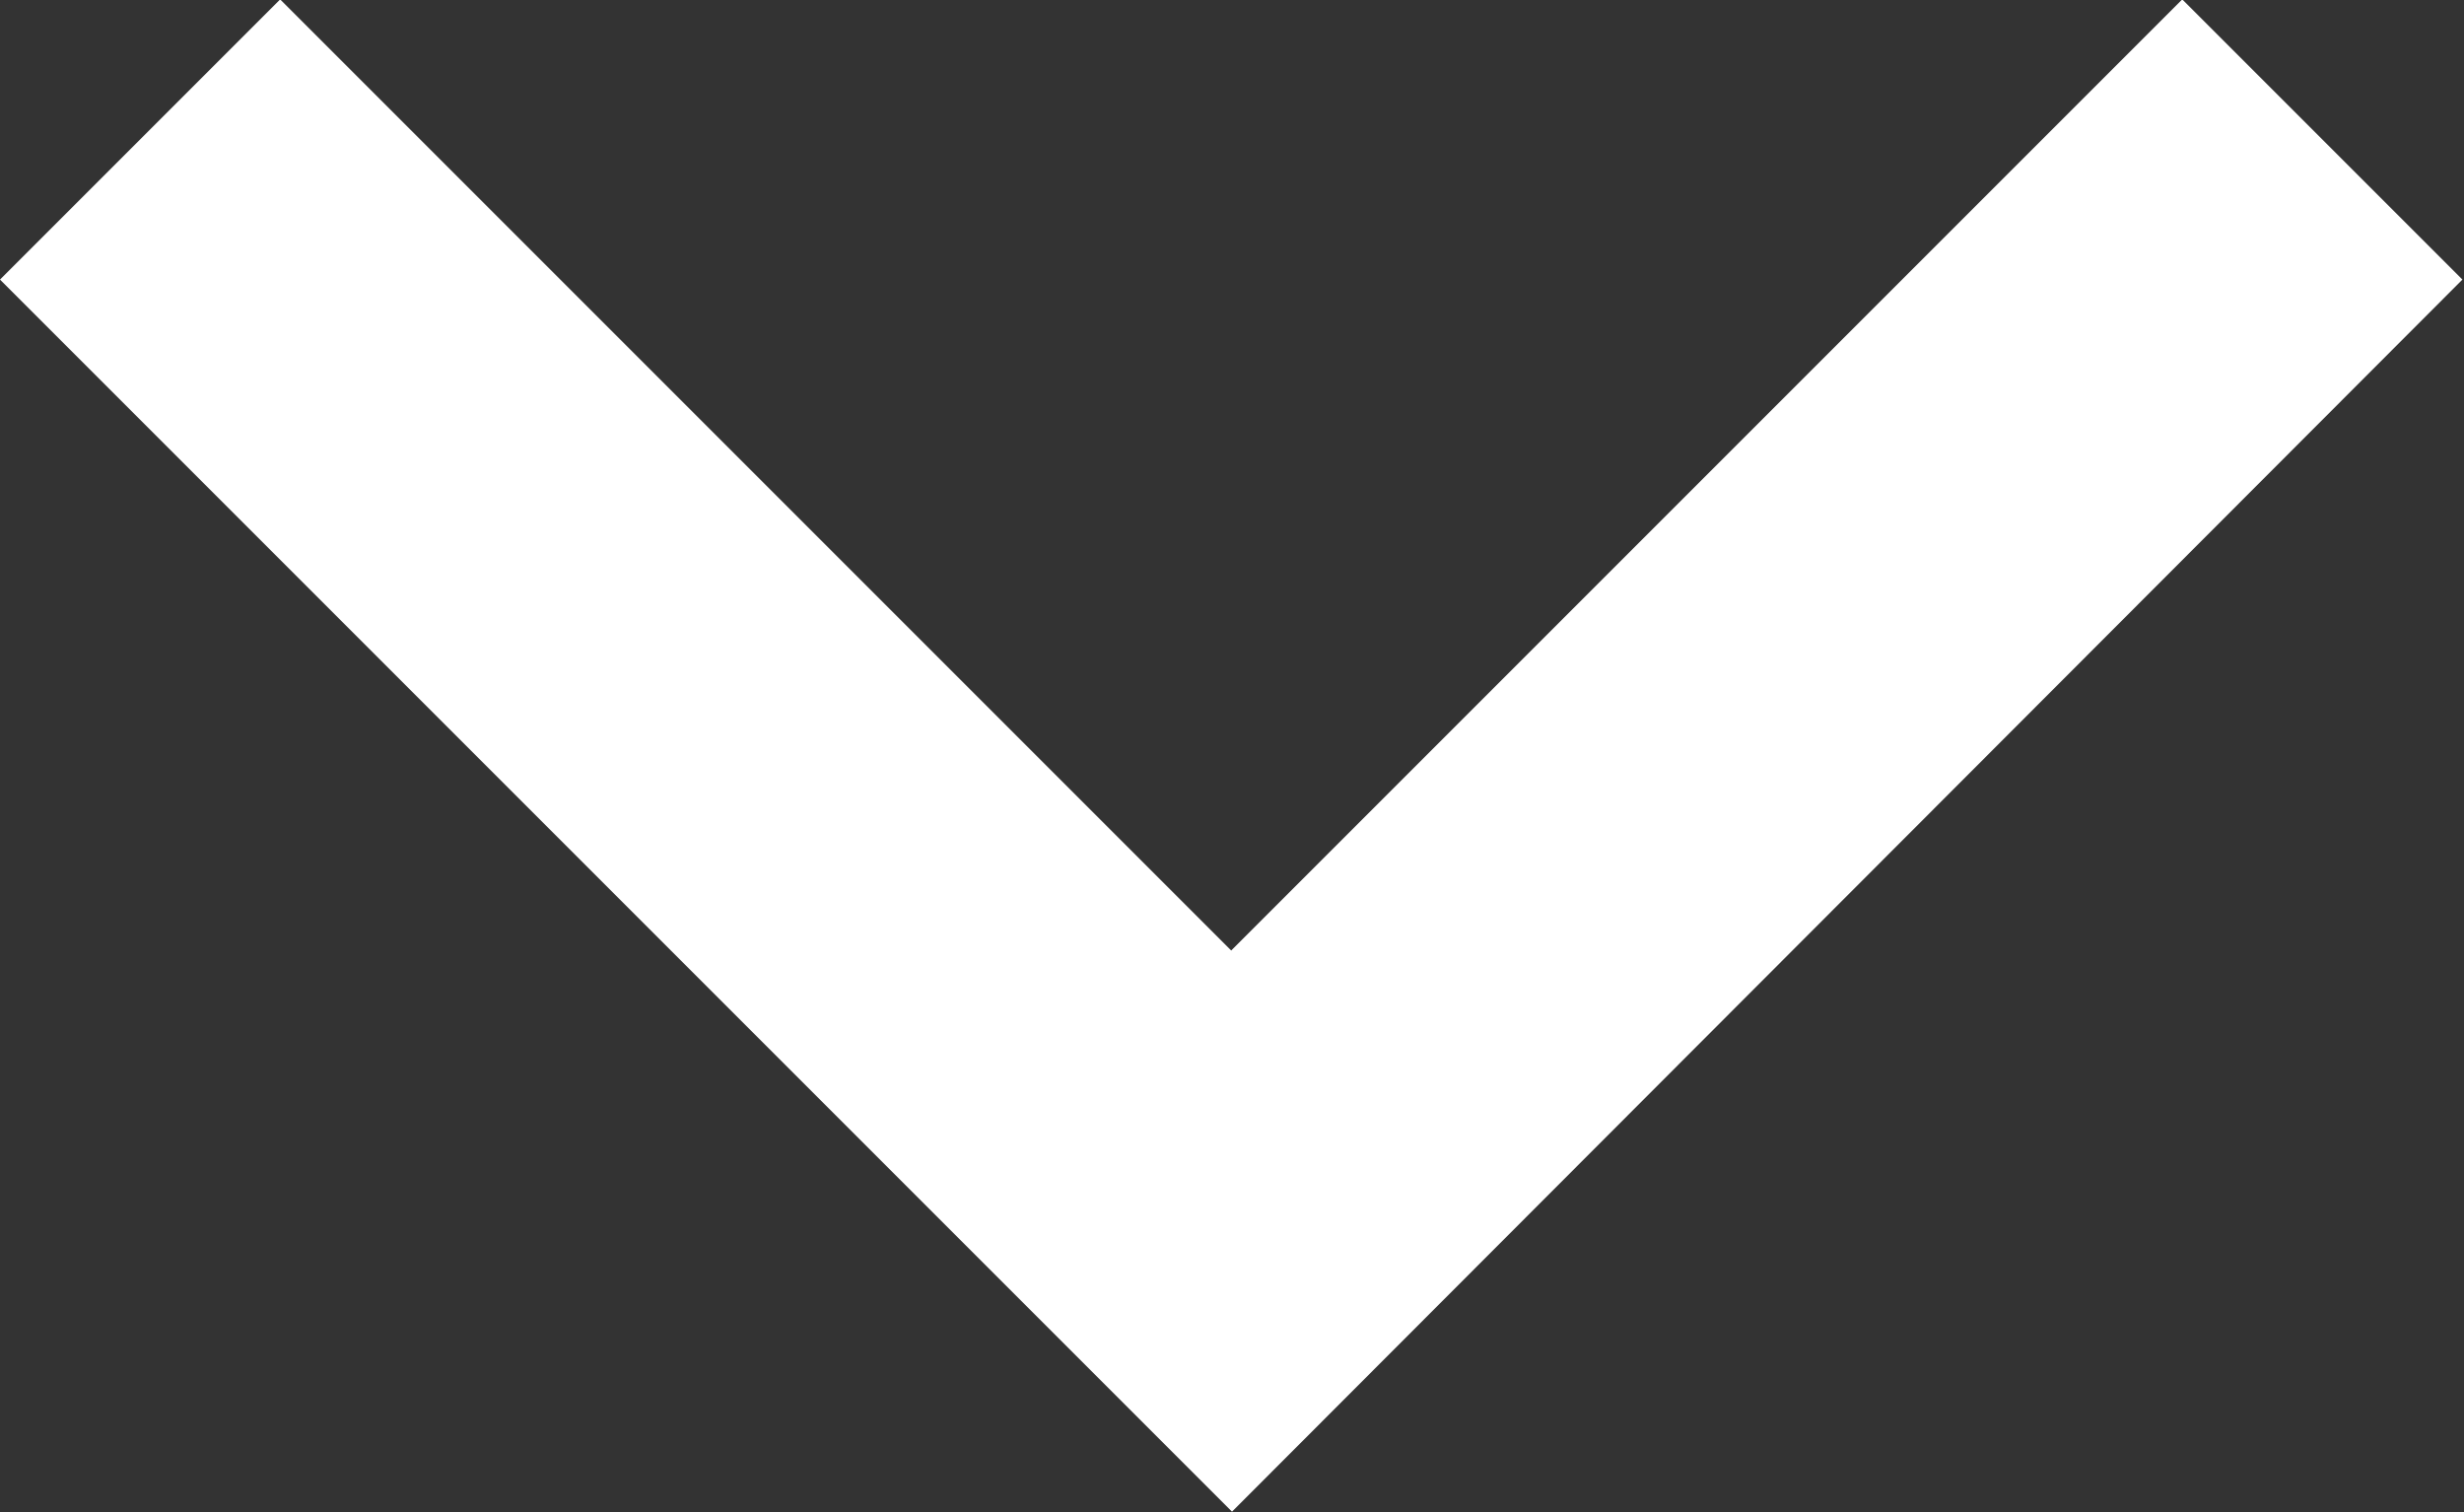 <svg xmlns="http://www.w3.org/2000/svg" width="12.436" height="7.632" viewBox="0 0 12.436 7.632" fill="#ffffff">
  <rect x="0" y="0" width="12.436" height="7.632" fill="#333333" stroke="none"/>
  <g id="icon_arrow" transform="translate(0.707 0.707)">
    <path id="icon_drop" d="M1369.089,30.2l-6.218-6.218,1.414-1.414,4.8,4.8,4.8-4.8,1.414,1.414Z" transform="translate(-1363.578 -23.278)" />
  </g>
</svg>
